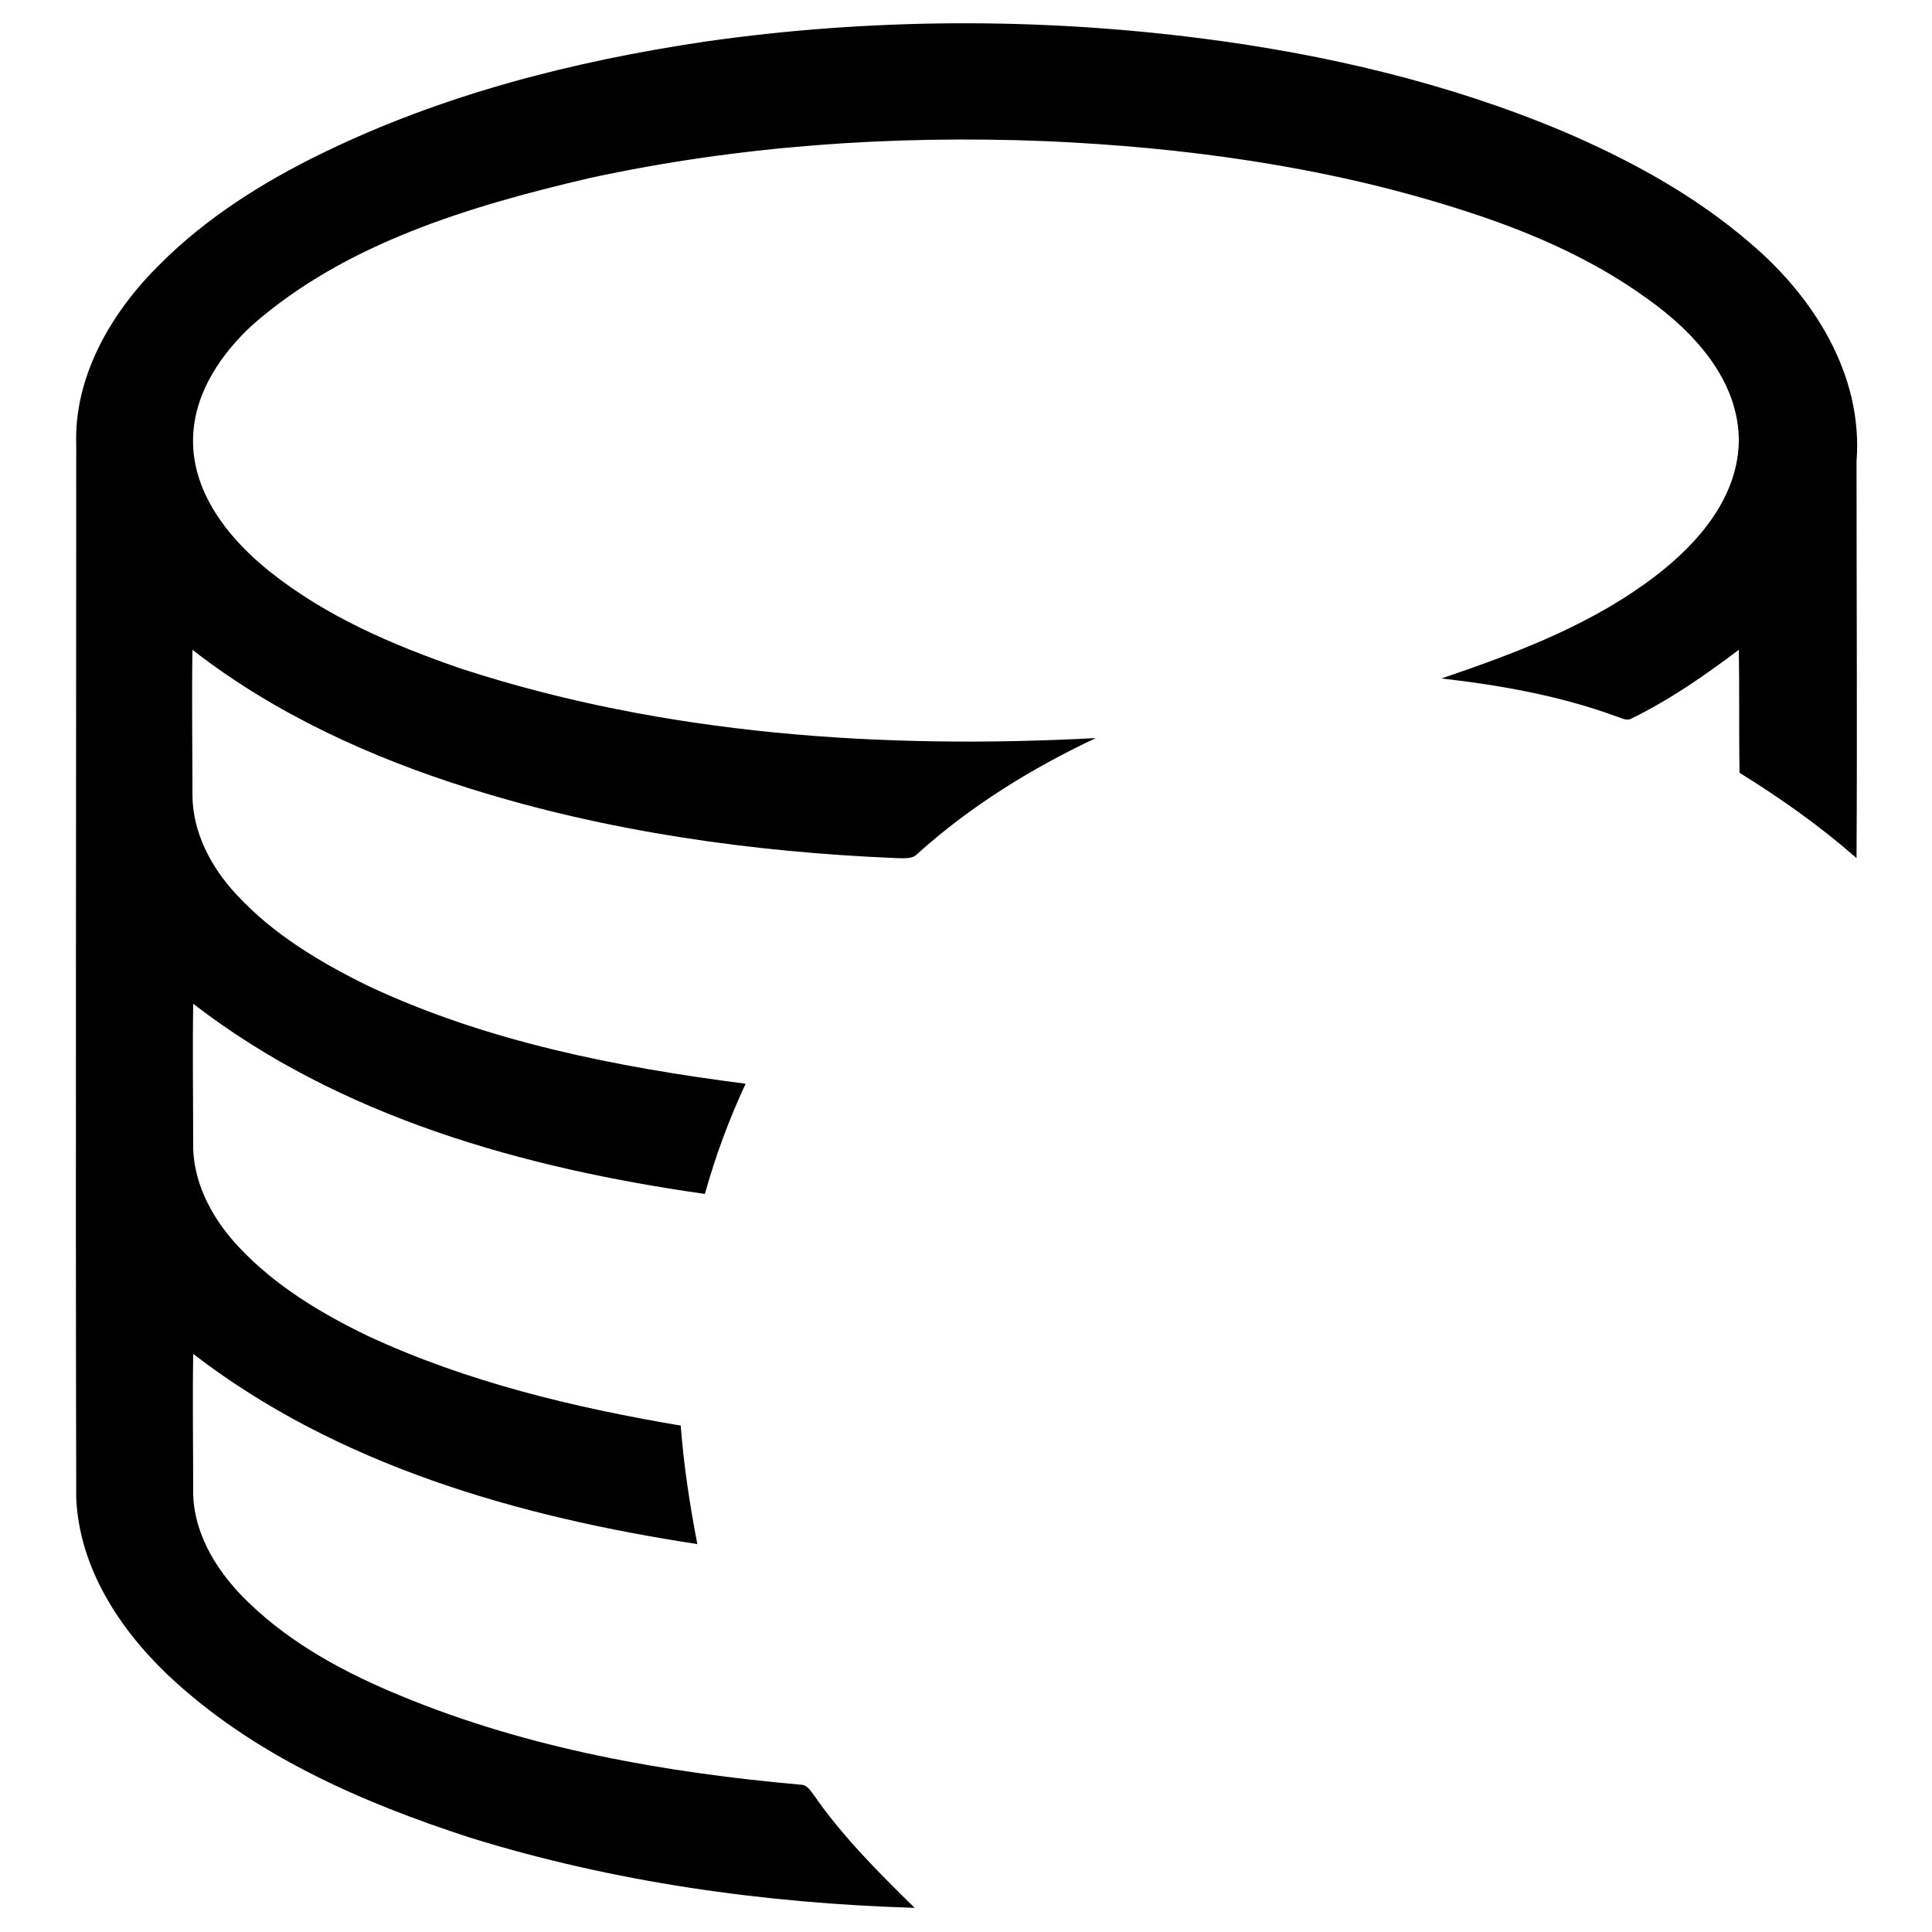 <?xml version="1.0" encoding="utf-8"?>
<!-- Svg Vector Icons : http://www.onlinewebfonts.com/icon -->
<!DOCTYPE svg PUBLIC "-//W3C//DTD SVG 1.1//EN" "http://www.w3.org/Graphics/SVG/1.1/DTD/svg11.dtd">
<svg version="1.1" xmlns="http://www.w3.org/2000/svg" xmlns:xlink="http://www.w3.org/1999/xlink" x="0px" y="0px" viewBox="0 0 256 256" enable-background="new 0 0 256 256" xml:space="preserve">
<g><g><path fill="#000000" d="M93.5,5.5c21.8-3.1,44-3.2,65.8-0.4c16.3,2.1,32.6,5.9,47.8,12.3c8.9,3.8,17.5,8.5,24.8,14.8c8.4,7.1,15,17.5,14.1,28.9c0,17.5,0.1,35.1,0,52.6c-4.8-4.2-10-7.9-15.5-11.3c-0.1-5.5,0-10.9-0.1-16.3c-4.5,3.4-9.1,6.6-14.2,9.1c-0.7,0.4-1.4-0.1-2.1-0.3c-7.4-2.7-15.2-4.1-23.1-5c9.4-3.2,18.8-6.7,26.9-12.5c6.2-4.4,12.3-10.8,12.5-18.8c0.1-8.1-5.9-14.6-12.1-19c-7.7-5.6-16.6-9.3-25.6-12.1c-17.5-5.5-35.9-8-54.2-8.8c-20.2-0.8-40.6,0.6-60.4,4.9c-15.8,3.7-32.3,8.6-44.7,19.5c-4.1,3.8-7.5,8.8-7.8,14.5c-0.4,7.4,4.6,13.7,10.1,18.1c7.5,6,16.4,9.8,25.4,12.9c27,8.8,55.9,10.7,84.1,9.2c-8.5,4-16.6,9-23.6,15.3c-0.7,0.8-1.9,0.6-2.9,0.6c-19.1-0.8-38.2-3.5-56.4-9.2c-13.1-4.1-25.9-9.9-36.8-18.4c-0.1,6.4,0,12.8,0,19.2c0,5,2.5,9.7,5.9,13.3c4.8,5.2,11,8.9,17.3,12c15.7,7.4,33,10.8,50.1,13c-2.2,4.7-4,9.6-5.4,14.6C69.4,154.8,45,148,25.6,133c-0.1,6.4,0,12.8,0,19.3c0.2,5,2.8,9.5,6.1,13c4.8,5.1,10.8,8.7,17,11.7c13.1,6.1,27.3,9.5,41.5,11.9c0.4,5.3,1.2,10.5,2.2,15.7c-23.6-3.6-47.6-10.4-66.8-25.2c-0.1,6.2,0,12.5,0,18.7c0.2,5.6,3.5,10.6,7.4,14.3c5.7,5.5,12.8,9.3,20.1,12.3c16.9,7,35.1,10.2,53.2,11.8c0.7,0.1,1.1,0.8,1.5,1.3c3.8,5.5,8.6,10.3,13.4,15c-19.9-0.6-39.9-3.4-58.9-9.3c-14.5-4.7-28.9-11-40.1-21.6c-6.4-6.1-11.7-14.2-12.1-23.4c-0.1-46.5,0-93.1,0-139.6C9.8,49.8,14.8,41.3,21.2,35c6.2-6.2,13.7-10.9,21.5-14.7C58.7,12.5,76,8.1,93.5,5.5L93.5,5.5L93.5,5.5z"/></g></g>
</svg>